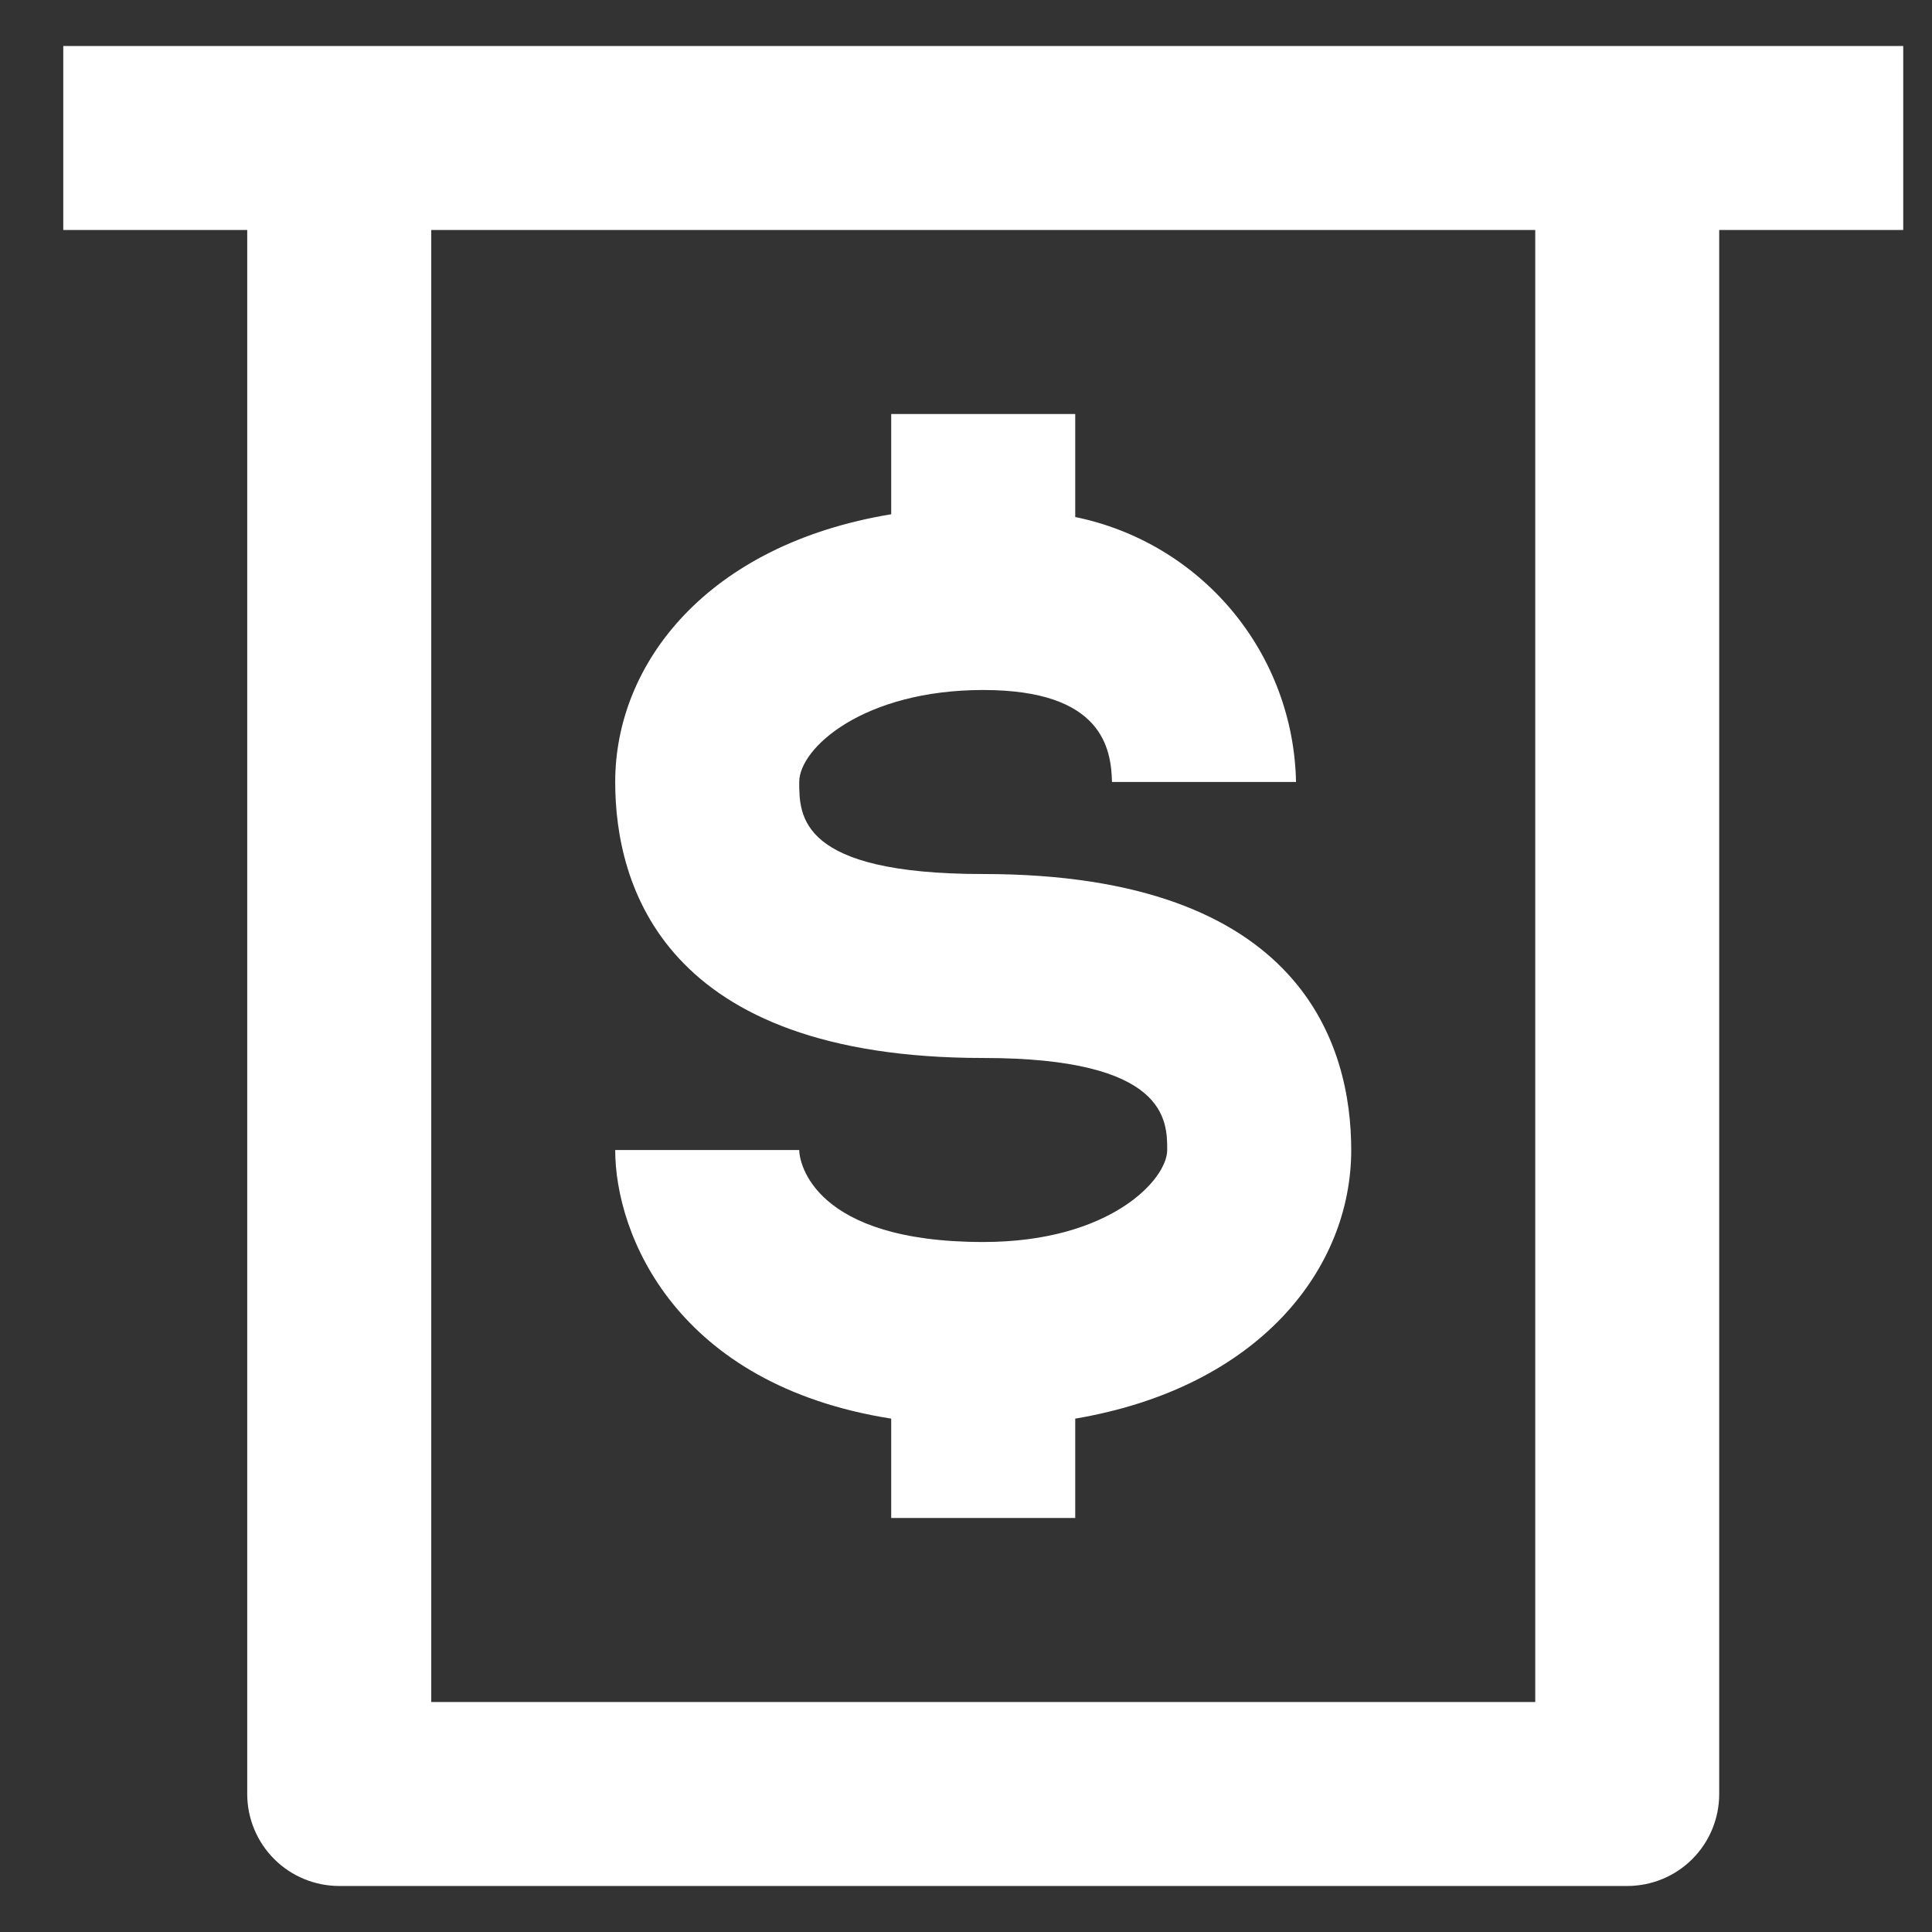 <svg width="28" height="28" viewBox="0 0 28 28" fill="none" xmlns="http://www.w3.org/2000/svg">
<rect x="0" y="0" width="28" height="28" fill="#333333" stroke="none"/>
<path d="M14.25 18C11.796 18 11.583 16.853 11.583 16.667H8.916C8.916 17.893 9.796 20.067 12.916 20.56V22H15.583V20.56C18.25 20.107 19.583 18.387 19.583 16.667C19.583 15.173 18.89 12.667 14.25 12.667C11.583 12.667 11.583 11.827 11.583 11.333C11.583 10.84 12.517 10 14.25 10C15.983 10 16.103 10.853 16.116 11.333H18.783C18.765 10.425 18.439 9.55 17.857 8.852C17.275 8.154 16.473 7.675 15.583 7.493V6H12.916V7.453C10.25 7.893 8.916 9.613 8.916 11.333C8.916 12.827 9.61 15.333 14.25 15.333C16.916 15.333 16.916 16.24 16.916 16.667C16.916 17.093 16.09 18 14.25 18Z" fill="white"/>
<path d="M0.917 0.667V3.333H3.583V26C3.583 26.354 3.724 26.693 3.974 26.943C4.224 27.193 4.563 27.333 4.917 27.333H23.583C23.937 27.333 24.276 27.193 24.526 26.943C24.776 26.693 24.916 26.354 24.916 26V3.333H27.583V0.667H0.917ZM22.25 24.667H6.25V3.333H22.25V24.667Z" fill="white"/>
</svg>

